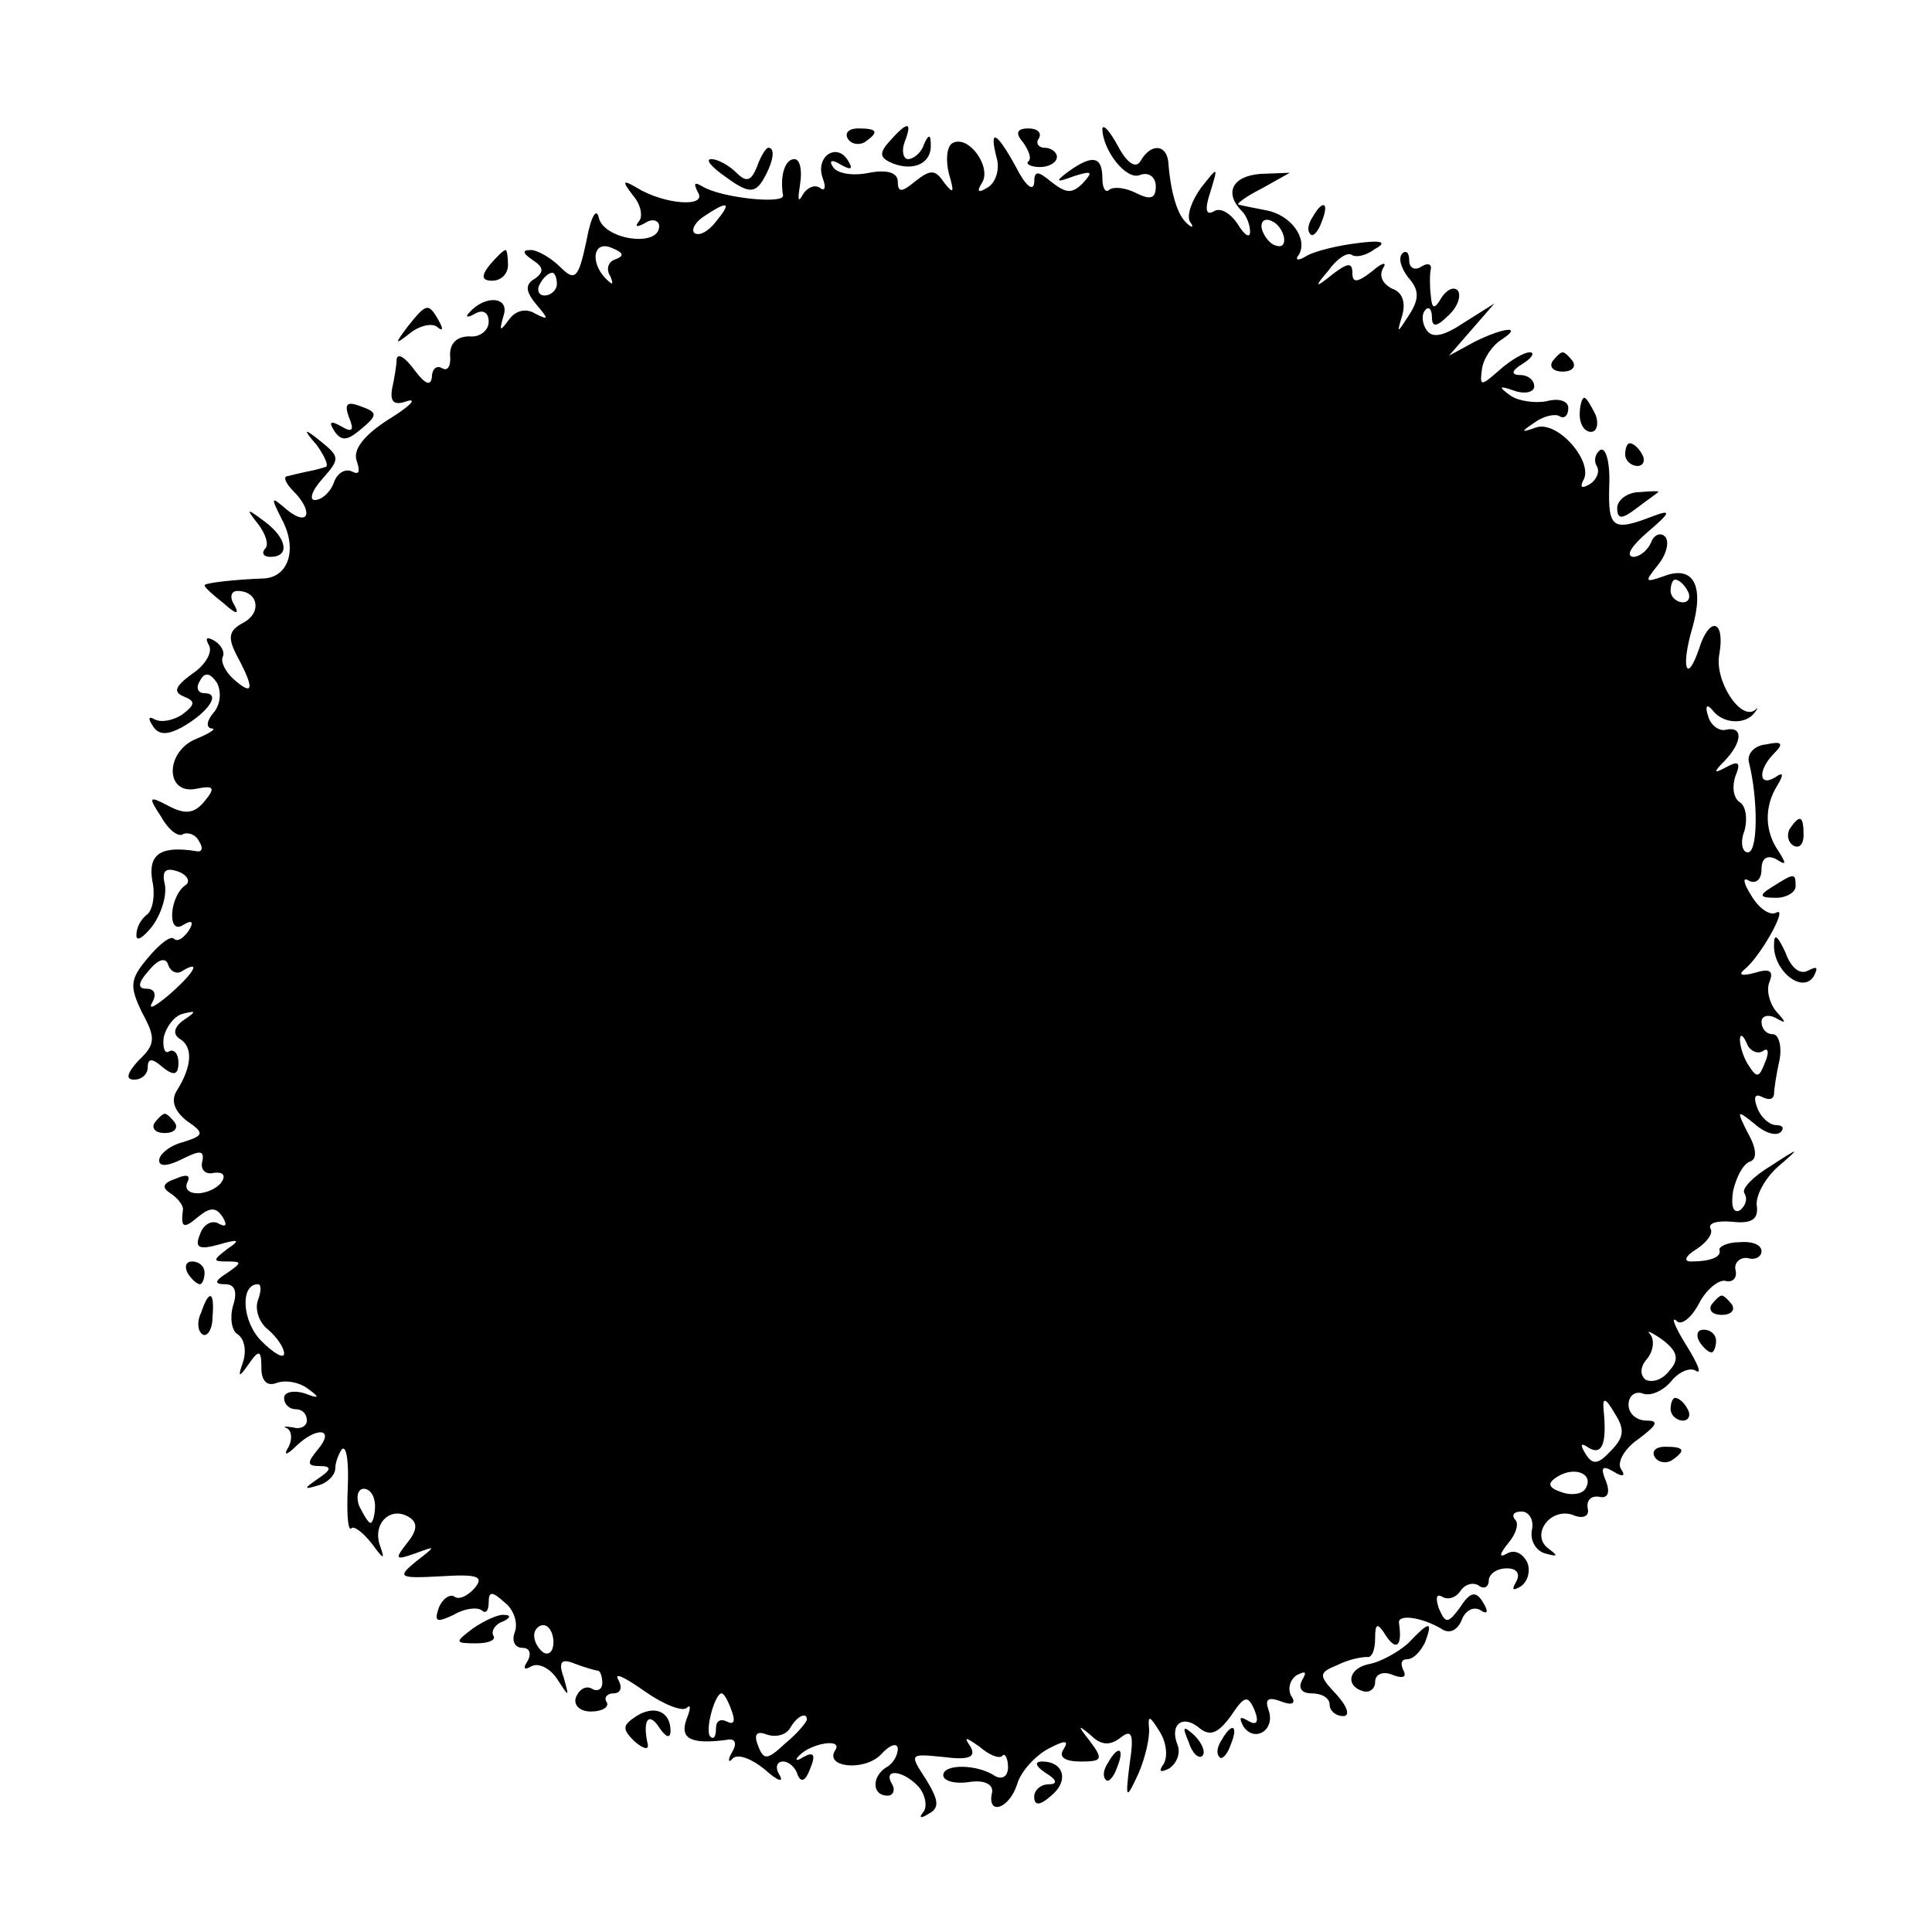 <?xml version="1.0" standalone="no"?>
<!DOCTYPE svg PUBLIC "-//W3C//DTD SVG 20010904//EN"
 "http://www.w3.org/TR/2001/REC-SVG-20010904/DTD/svg10.dtd">
<svg version="1.0" xmlns="http://www.w3.org/2000/svg"
 width="170pt" height="170pt" viewBox="0 0 170 170"
 preserveAspectRatio="xMidYMid meet">
<g transform="translate(0,170) scale(0.1,-0.1)"
fill="#000000" stroke="none">
<path d="M746 1578 c3 -5 10 -6 15 -3 13 9 11 12 -6 12 -8 0 -12 -4 -9 -9z"/>
<path d="M783 1576 c-10 -11 -9 -15 3 -20 19 -7 34 1 33 17 0 9 -2 9 -6 0 -2
-7 -9 -13 -14 -13 -4 0 -6 7 -3 15 7 18 3 19 -13 1z"/>
<path d="M900 1575 c5 -7 8 -14 5 -17 -3 -2 2 -5 10 -5 8 0 15 4 15 9 0 4 -5
8 -11 8 -5 0 -8 4 -5 8 3 5 -1 9 -9 9 -10 0 -12 -4 -5 -12z"/>
<path d="M970 1587 c0 -19 21 -46 33 -41 8 3 14 -2 14 -10 0 -11 -5 -12 -17
-6 -10 5 -20 6 -24 3 -3 -3 -6 1 -6 10 0 20 -9 21 -30 6 -12 -9 -11 -10 5 -4
16 5 17 4 8 -6 -10 -10 -15 -9 -28 1 -12 10 -15 10 -15 -1 -1 -8 -8 -2 -16 14
-17 31 -24 35 -17 8 3 -10 -1 -22 -8 -26 -8 -5 -10 -4 -5 4 9 14 -12 43 -26
35 -5 -3 -6 -15 -3 -27 5 -17 4 -18 -4 -8 -8 12 -12 12 -25 2 -12 -10 -16 -11
-16 -1 0 8 -9 11 -25 8 -14 -3 -28 -1 -32 5 -4 6 -1 7 7 2 9 -5 11 -4 6 4 -10
16 -29 3 -22 -16 3 -8 2 -12 -3 -8 -5 3 -12 -1 -15 -7 -4 -7 -4 -3 -2 10 2 12
0 22 -5 22 -8 0 -13 -14 -10 -32 1 -8 -55 -2 -71 8 -7 4 -8 3 -4 -5 9 -14 -30
-11 -54 4 -12 7 -13 6 -3 -7 7 -8 9 -19 5 -23 -4 -5 -1 -5 6 -1 6 4 12 2 12
-3 0 -19 -48 -12 -53 7 -2 10 -7 2 -11 -20 -7 -33 -10 -36 -23 -23 -8 8 -20
15 -26 15 -8 0 -7 -3 2 -9 9 -6 10 -10 2 -16 -9 -5 -9 -11 1 -23 11 -13 11
-14 -1 -8 -8 5 -17 3 -23 -5 -8 -11 -9 -11 -5 3 6 17 -16 19 -30 3 -4 -4 -2
-5 5 -1 7 4 12 1 12 -7 0 -8 -8 -14 -17 -13 -11 0 -17 -6 -17 -16 1 -10 -2
-15 -7 -12 -5 3 -9 -1 -9 -8 -1 -8 -6 -6 -15 6 -8 11 -15 16 -16 10 0 -5 -2
-17 -4 -26 -2 -12 2 -15 13 -11 10 3 2 -5 -16 -16 -22 -14 -32 -27 -28 -37 3
-9 2 -12 -4 -9 -6 3 -13 -1 -16 -9 -3 -9 -11 -16 -17 -16 -5 0 -3 8 7 19 15
17 15 19 -1 32 -16 13 -17 12 -4 -3 7 -10 11 -19 7 -19 -3 -1 -10 -3 -16 -4
-5 -1 -13 -3 -17 -4 -4 0 -2 -6 5 -13 18 -18 14 -32 -5 -17 -15 13 -15 12 -5
-8 14 -26 6 -51 -16 -52 -27 -1 -52 -4 -52 -6 0 -2 8 -9 17 -16 11 -10 14 -10
9 -1 -4 6 -3 12 3 12 18 0 22 -19 5 -28 -13 -7 -14 -13 -5 -30 15 -28 14 -35
-3 -20 -8 7 -12 16 -10 20 2 4 -1 10 -7 14 -7 4 -9 3 -5 -4 3 -6 -3 -17 -15
-25 -15 -11 -17 -16 -7 -20 10 -4 10 -7 -2 -16 -8 -5 -18 -7 -24 -4 -5 3 -6 1
-2 -5 5 -9 13 -9 26 -2 23 13 35 30 20 30 -6 0 -8 5 -4 11 4 8 9 7 15 -2 4 -8
3 -19 -3 -26 -6 -7 -7 -13 -2 -14 5 0 -1 -4 -13 -9 -28 -11 -28 -50 0 -44 15
3 17 1 7 -11 -9 -11 -17 -12 -32 -4 -17 9 -18 8 -6 -10 6 -11 15 -18 19 -15 4
2 11 0 14 -6 4 -6 3 -10 -2 -9 -31 5 -43 -2 -39 -26 3 -13 0 -27 -5 -30 -5 -4
-9 -11 -9 -18 0 -6 6 -2 14 8 8 11 13 27 11 37 -3 12 1 15 12 11 8 -3 11 -9 6
-12 -14 -10 -16 -44 -2 -35 8 5 10 3 5 -5 -5 -7 -10 -10 -13 -7 -3 3 -13 -5
-23 -17 -16 -19 -16 -25 -5 -48 12 -22 12 -28 -3 -42 -10 -11 -12 -17 -4 -17
7 0 12 5 12 11 0 8 4 8 13 0 10 -8 14 -7 14 4 0 8 -4 12 -8 10 -4 -3 -6 3 -5
12 2 9 9 19 17 21 12 3 12 2 0 -6 -8 -6 -9 -12 -3 -16 12 -7 11 -24 -2 -45 -6
-9 -3 -18 8 -27 16 -11 16 -13 -3 -19 -12 -3 -21 -11 -21 -16 0 -6 8 -5 20 1
16 8 20 8 18 -2 -2 -7 3 -12 10 -10 8 1 11 -2 7 -8 -3 -5 -13 -10 -21 -10 -8
0 -12 4 -9 10 3 6 -1 7 -10 3 -12 -4 -13 -8 -5 -13 6 -4 11 -10 11 -14 -2 -16
0 -18 13 -7 11 9 16 9 22 0 4 -7 3 -9 -3 -6 -6 4 -14 0 -17 -9 -5 -12 -1 -14
17 -9 17 5 19 4 7 -4 -13 -10 -13 -11 0 -11 13 0 13 -1 0 -10 -11 -7 -12 -10
-2 -10 9 0 11 -7 7 -19 -3 -11 -1 -22 4 -25 6 -4 8 -14 5 -24 -5 -14 -4 -15 5
-2 9 13 11 12 11 -4 0 -11 5 -16 13 -13 8 3 20 1 28 -5 11 -8 10 -9 -3 -4 -10
3 -18 1 -18 -4 0 -6 5 -10 10 -10 6 0 10 -4 10 -10 0 -5 -6 -8 -12 -6 -7 1
-10 1 -5 -1 4 -3 4 -10 1 -16 -5 -8 -2 -8 7 1 18 17 34 15 19 -3 -10 -12 -10
-15 1 -15 11 0 11 -3 -1 -11 -13 -9 -13 -10 0 -6 8 2 15 9 15 15 0 5 3 13 6
17 4 3 6 -12 5 -34 -1 -22 0 -38 3 -36 2 3 10 -3 18 -13 11 -15 12 -15 7 -1
-6 19 10 34 26 24 8 -5 7 -12 -2 -23 -11 -14 -10 -15 7 -9 19 7 19 7 1 -7 -17
-14 -15 -15 22 -13 32 2 38 0 30 -10 -6 -7 -14 -11 -18 -8 -4 3 -11 -2 -14
-10 -4 -12 -2 -13 13 -6 10 6 21 7 25 4 3 -3 6 -1 6 7 0 10 3 10 14 0 8 -6 12
-18 9 -26 -3 -8 0 -14 7 -14 6 0 8 -5 4 -12 -4 -6 -3 -8 4 -4 6 3 16 -2 22
-11 11 -17 11 -17 6 1 -5 14 -2 17 10 12 8 -3 18 -6 20 -6 2 0 4 -5 4 -11 0
-5 -4 -8 -9 -5 -5 3 -11 0 -14 -7 -3 -7 3 -13 13 -13 10 0 16 4 14 8 -3 4 0 8
6 8 6 0 8 5 4 12 -4 7 6 2 23 -10 17 -12 33 -18 37 -15 4 4 4 0 0 -10 -6 -17
4 -22 35 -18 8 2 10 -3 5 -11 -4 -7 -3 -10 1 -5 5 4 17 -1 28 -10 11 -10 17
-12 13 -5 -4 6 -3 12 3 12 5 0 11 -5 13 -12 3 -7 7 -5 11 6 5 12 3 15 -6 10
-6 -4 -8 -3 -4 1 10 11 39 16 32 5 -10 -15 25 -19 40 -4 8 9 15 11 15 5 0 -5
-4 -13 -10 -16 -13 -8 -13 -25 1 -25 5 0 7 5 4 10 -9 15 11 12 24 -3 6 -8 7
-18 3 -22 -4 -5 -1 -5 5 -1 10 5 9 12 -2 30 -15 23 -15 23 15 20 23 -3 29 0
24 9 -6 9 -5 9 8 0 8 -7 17 -11 20 -8 2 3 5 -2 5 -10 0 -8 -5 -11 -11 -8 -16
11 -46 11 -46 1 0 -5 10 -8 23 -6 13 2 21 -2 20 -9 -5 -21 15 -15 22 7 3 11
16 25 27 31 15 8 19 8 14 0 -5 -7 1 -11 15 -11 19 0 20 2 8 18 -11 14 -11 15
1 5 9 -9 17 -9 26 -2 10 8 12 3 8 -23 -4 -32 -3 -32 8 -8 6 14 10 32 9 40 -1
11 1 10 9 -3 6 -9 8 -22 4 -29 -5 -7 -3 -8 5 -4 7 5 10 14 7 21 -7 18 5 27 20
14 9 -7 16 -4 27 11 12 18 15 19 21 5 4 -10 2 -14 -6 -9 -7 4 -8 3 -4 -5 10
-15 29 -3 22 15 -3 9 0 11 11 7 10 -4 14 -2 9 5 -3 6 -1 14 5 18 8 4 9 3 5 -4
-4 -7 -1 -12 8 -12 9 0 16 -4 16 -10 0 -5 5 -10 12 -10 6 0 4 8 -6 19 -16 17
-16 19 1 26 10 5 21 7 26 7 4 -1 7 6 7 16 0 14 2 15 10 2 9 -13 14 -8 11 12
-1 8 20 5 37 -5 7 -5 14 -2 18 7 3 9 11 13 17 9 6 -4 7 -1 2 7 -6 10 -11 10
-20 -4 -11 -15 -13 -15 -19 -1 -3 9 -2 13 3 10 5 -3 12 -1 16 5 4 6 11 8 16 5
5 -4 9 -1 9 4 0 6 7 11 16 11 9 0 12 -5 8 -12 -4 -7 -3 -8 4 -4 6 4 9 13 6 21
-4 8 -11 12 -18 8 -7 -4 -7 -1 1 9 7 8 10 18 6 21 -3 4 -1 7 6 7 6 0 11 -7 9
-16 -2 -10 4 -19 12 -21 11 -3 11 -2 3 4 -17 12 1 37 21 30 9 -4 15 -1 13 6
-1 7 3 11 10 10 8 -2 10 4 6 14 -5 12 -3 14 7 8 8 -5 11 -4 6 3 -3 6 4 18 16
26 16 12 18 16 7 16 -9 0 -16 6 -16 14 0 8 6 12 12 10 7 -3 18 2 25 10 7 9 17
13 22 10 6 -4 2 6 -8 22 -10 16 -14 26 -9 22 4 -5 13 2 20 15 6 12 17 21 23
20 7 -2 11 3 9 10 -1 6 4 11 11 10 6 -2 12 1 12 6 0 6 -9 9 -19 8 -11 0 -19
-4 -18 -7 2 -6 -8 -10 -25 -10 -7 0 -5 5 5 11 9 6 15 14 12 18 -2 5 6 7 19 6
17 -2 23 2 22 13 -2 9 7 25 18 35 21 18 20 18 -6 1 -15 -9 -26 -20 -23 -24 3
-5 1 -11 -4 -15 -6 -3 -8 4 -6 17 3 13 9 24 15 26 6 2 6 11 -2 25 -10 20 -10
21 6 8 9 -8 19 -11 23 -7 3 3 2 6 -4 6 -6 0 -14 7 -17 16 -3 8 -2 12 4 9 6 -3
10 -3 11 2 0 4 2 18 5 31 2 12 -1 22 -6 22 -6 0 -10 5 -10 11 0 5 6 7 13 3 9
-5 9 -4 0 6 -6 7 -9 19 -6 26 4 10 0 12 -13 8 -11 -3 -15 -2 -9 3 14 11 39 56
28 50 -5 -3 -15 3 -22 15 -7 11 -8 17 -2 13 6 -3 11 1 11 10 0 10 5 13 13 9 9
-6 9 -4 2 7 -12 17 -13 39 -1 58 6 10 5 12 -2 7 -15 -9 -15 7 -1 21 9 9 7 11
-7 8 -11 -1 -17 -9 -15 -16 8 -32 8 -79 -1 -79 -5 0 -7 9 -3 19 3 11 1 22 -4
25 -6 4 -7 14 -4 23 5 12 3 14 -8 8 -11 -6 -12 -5 -1 6 15 16 16 30 1 27 -6
-2 -14 4 -16 12 -3 9 -1 11 4 5 9 -12 29 -13 37 -2 3 4 3 5 0 2 -13 -9 -36 27
-31 50 5 30 -9 33 -18 4 -11 -32 -16 -16 -6 18 11 38 1 56 -25 46 -17 -6 -17
-5 -5 10 8 10 10 21 6 25 -4 4 -10 1 -12 -5 -3 -7 -10 -13 -16 -13 -7 1 -1 10
13 22 20 17 21 20 5 14 -36 -14 -40 -11 -39 26 1 21 -3 35 -8 32 -4 -3 -6 -9
-3 -14 3 -5 0 -12 -6 -16 -7 -4 -9 -3 -6 3 10 16 -22 53 -41 47 -14 -5 -14 -4
-2 4 8 6 18 8 22 6 4 -3 8 0 8 7 0 6 -8 9 -19 6 -10 -2 -25 0 -32 5 -11 8 -10
9 4 4 9 -3 17 -1 17 4 0 6 -6 10 -12 10 -9 0 -8 4 2 10 8 5 11 10 6 10 -5 0
-17 -7 -27 -16 -16 -14 -17 -14 -15 1 1 9 9 21 17 26 20 13 2 11 -24 -2 l-22
-12 20 23 20 23 -27 -17 c-18 -12 -28 -14 -33 -6 -4 6 -4 14 -1 17 3 4 6 1 6
-6 0 -9 4 -9 14 1 8 7 12 17 9 22 -3 4 -9 2 -14 -5 -7 -12 -9 -11 -10 1 -1 8
-1 19 0 23 1 5 -3 6 -9 2 -5 -3 -10 -1 -10 6 0 7 -3 9 -6 6 -4 -4 -1 -13 5
-21 10 -11 10 -19 1 -33 -11 -17 -11 -17 -6 0 3 11 0 20 -9 23 -8 4 -12 11 -8
18 4 6 -1 5 -10 -3 -13 -10 -17 -10 -17 -1 0 9 -4 9 -17 -1 -16 -13 -17 -12
-4 3 7 10 16 16 20 14 4 -3 13 -1 21 5 11 6 6 8 -16 5 -17 -2 -37 -7 -44 -11
-8 -5 -11 -4 -7 1 8 14 -7 35 -29 39 -10 2 -21 4 -24 5 -3 0 6 7 20 14 l25 14
-26 -1 c-25 -2 -32 -17 -16 -33 4 -4 7 -12 7 -18 0 -6 -5 -3 -11 7 -6 9 -15
15 -21 11 -7 -4 -8 2 -3 17 7 23 7 23 -8 4 -8 -11 -13 -24 -10 -30 4 -5 2 -6
-2 -2 -9 7 -15 28 -17 55 -2 15 -15 16 -24 1 -4 -8 -12 -3 -20 12 -7 13 -13
20 -14 16z m-340 -82 c-7 -9 -15 -13 -19 -10 -3 3 1 10 9 15 21 14 24 12 10
-5z m500 -16 c0 -6 -4 -7 -10 -4 -5 3 -10 11 -10 16 0 6 5 7 10 4 6 -3 10 -11
10 -16z m-588 -17 c-7 -2 -9 -9 -5 -15 3 -7 2 -8 -2 -4 -16 14 -14 36 3 29 10
-4 12 -7 4 -10z m-52 -22 c0 -5 -5 -10 -11 -10 -5 0 -7 5 -4 10 3 6 8 10 11
10 2 0 4 -4 4 -10z m995 -270 c3 -5 1 -10 -4 -10 -6 0 -11 5 -11 10 0 6 2 10
4 10 3 0 8 -4 11 -10z m-1324 -334 c17 10 9 -3 -13 -22 -12 -10 -18 -13 -14
-6 4 7 2 12 -5 12 -8 0 -8 5 2 16 8 10 15 12 17 5 2 -6 8 -9 13 -5z m1390 -71
c5 4 6 -1 2 -10 -5 -13 -7 -14 -14 -3 -5 7 -8 18 -8 23 0 6 3 4 6 -3 2 -6 9
-10 14 -7z m-1324 -219 c-3 -8 1 -20 9 -26 8 -7 14 -16 14 -21 0 -5 -9 0 -20
11 -17 17 -19 50 -3 50 3 0 3 -6 0 -14z m1242 -62 c-6 -8 -15 -11 -21 -8 -5 4
-5 11 1 18 6 7 7 17 3 22 -4 4 1 2 11 -5 13 -10 15 -17 6 -27z m-52 -71 c-11
-12 -16 -12 -22 -2 -5 8 -4 10 3 5 12 -7 16 4 13 34 -1 11 2 10 10 -4 9 -14 8
-21 -4 -33z m-22 -33 c-3 -5 -13 -6 -21 -3 -12 4 -13 8 -3 14 15 9 32 2 24
-11z m-1065 -15 c0 -8 -2 -15 -4 -15 -2 0 -6 7 -10 15 -3 8 -1 15 4 15 6 0 10
-7 10 -15z m157 -120 c0 -8 -4 -12 -9 -9 -4 3 -8 9 -8 15 0 5 4 9 8 9 5 0 9
-7 9 -15z m157 -61 c3 -8 2 -12 -4 -9 -6 3 -10 1 -10 -6 0 -7 -2 -10 -5 -7 -5
5 4 38 10 38 2 0 6 -7 9 -16z m66 -7 c0 -2 -8 -12 -19 -21 -16 -15 -19 -15
-24 -2 -4 10 -1 13 7 10 8 -3 17 -1 21 5 6 11 15 15 15 8z"/>
<path d="M666 1553 c-5 -12 -9 -14 -18 -5 -7 7 -17 12 -22 12 -6 0 0 -7 13
-16 19 -14 25 -14 32 -3 9 15 12 29 5 29 -2 0 -7 -8 -10 -17z"/>
<path d="M1155 1509 c-4 -6 -5 -12 -2 -15 2 -3 7 2 10 11 7 17 1 20 -8 4z"/>
<path d="M431 1467 c-8 -10 -7 -14 2 -14 8 0 14 6 14 14 0 7 -1 13 -2 13 -2 0
-8 -6 -14 -13z"/>
<path d="M359 1413 c-12 -16 -12 -17 2 -6 9 7 20 9 24 5 5 -4 5 -1 1 6 -9 16
-11 15 -27 -5z"/>
<path d="M1366 1382 c-3 -5 1 -9 9 -9 8 0 12 4 9 9 -3 4 -7 8 -9 8 -2 0 -6 -4
-9 -8z"/>
<path d="M307 1333 c5 -12 3 -14 -7 -8 -9 5 -11 4 -6 -4 6 -9 11 -9 22 0 17
14 17 16 0 22 -11 4 -13 1 -9 -10z"/>
<path d="M1390 1335 c0 -8 4 -15 10 -15 5 0 7 7 4 15 -4 8 -8 15 -10 15 -2 0
-4 -7 -4 -15z"/>
<path d="M1430 1300 c0 -5 5 -10 11 -10 5 0 7 5 4 10 -3 6 -8 10 -11 10 -2 0
-4 -4 -4 -10z"/>
<path d="M1423 1253 c0 -10 4 -10 16 -1 9 7 18 13 20 15 2 1 -5 1 -16 0 -11 0
-20 -7 -20 -14z"/>
<path d="M227 1239 c7 -9 10 -19 6 -22 -3 -4 -1 -7 5 -7 17 0 15 16 -5 31 -16
12 -17 12 -6 -2z"/>
<path d="M1575 971 c-3 -5 -2 -12 3 -15 5 -3 9 1 9 9 0 17 -3 19 -12 6z"/>
<path d="M1560 920 c-13 -8 -12 -10 3 -10 9 0 17 5 17 10 0 12 -1 12 -20 0z"/>
<path d="M1561 869 c-1 -23 25 -44 35 -28 4 8 3 9 -5 5 -7 -4 -15 2 -20 16 -7
15 -10 17 -10 7z"/>
<path d="M136 712 c-3 -5 1 -9 9 -9 8 0 12 4 9 9 -3 4 -7 8 -9 8 -2 0 -6 -4
-9 -8z"/>
<path d="M165 580 c3 -5 8 -10 11 -10 2 0 4 5 4 10 0 6 -5 10 -11 10 -5 0 -7
-4 -4 -10z"/>
<path d="M177 545 c-4 -8 -3 -16 1 -19 4 -3 9 4 9 15 2 23 -3 25 -10 4z"/>
<path d="M1506 552 c-3 -5 1 -9 9 -9 8 0 12 4 9 9 -3 4 -7 8 -9 8 -2 0 -6 -4
-9 -8z"/>
<path d="M1495 520 c3 -5 8 -10 11 -10 2 0 4 5 4 10 0 6 -5 10 -11 10 -5 0 -7
-4 -4 -10z"/>
<path d="M1470 460 c0 -5 5 -10 11 -10 5 0 7 5 4 10 -3 6 -8 10 -11 10 -2 0
-4 -4 -4 -10z"/>
<path d="M1456 418 c3 -5 10 -6 15 -3 13 9 11 12 -6 12 -8 0 -12 -4 -9 -9z"/>
<path d="M416 267 c-16 -12 -16 -13 3 -13 11 0 18 3 15 7 -2 4 2 10 8 12 7 3
8 6 2 6 -5 1 -18 -5 -28 -12z"/>
<path d="M1239 254 c-9 -8 -24 -16 -33 -18 -19 -3 -23 -19 -7 -24 6 -2 11 2
11 8 0 7 7 10 16 6 8 -3 12 -2 9 4 -3 6 -2 10 3 10 6 0 12 7 16 15 7 19 4 19
-15 -1z"/>
<path d="M560 190 c-12 -8 -13 -11 -2 -22 8 -7 13 -8 12 -3 -5 22 1 29 10 15
6 -9 10 -10 10 -3 0 17 -14 23 -30 13z"/>
<path d="M1046 167 c3 -10 9 -15 12 -12 3 3 0 11 -7 18 -10 9 -11 8 -5 -6z"/>
<path d="M1075 169 c-4 -6 -5 -12 -2 -15 2 -3 7 2 10 11 7 17 1 20 -8 4z"/>
<path d="M975 149 c-4 -6 -5 -12 -2 -15 2 -3 7 2 10 11 7 17 1 20 -8 4z"/>
<path d="M920 140 c10 -6 11 -10 3 -10 -7 0 -13 -5 -13 -11 0 -8 5 -8 15 1 16
13 11 30 -8 30 -7 0 -6 -4 3 -10z"/>
</g>
</svg>
